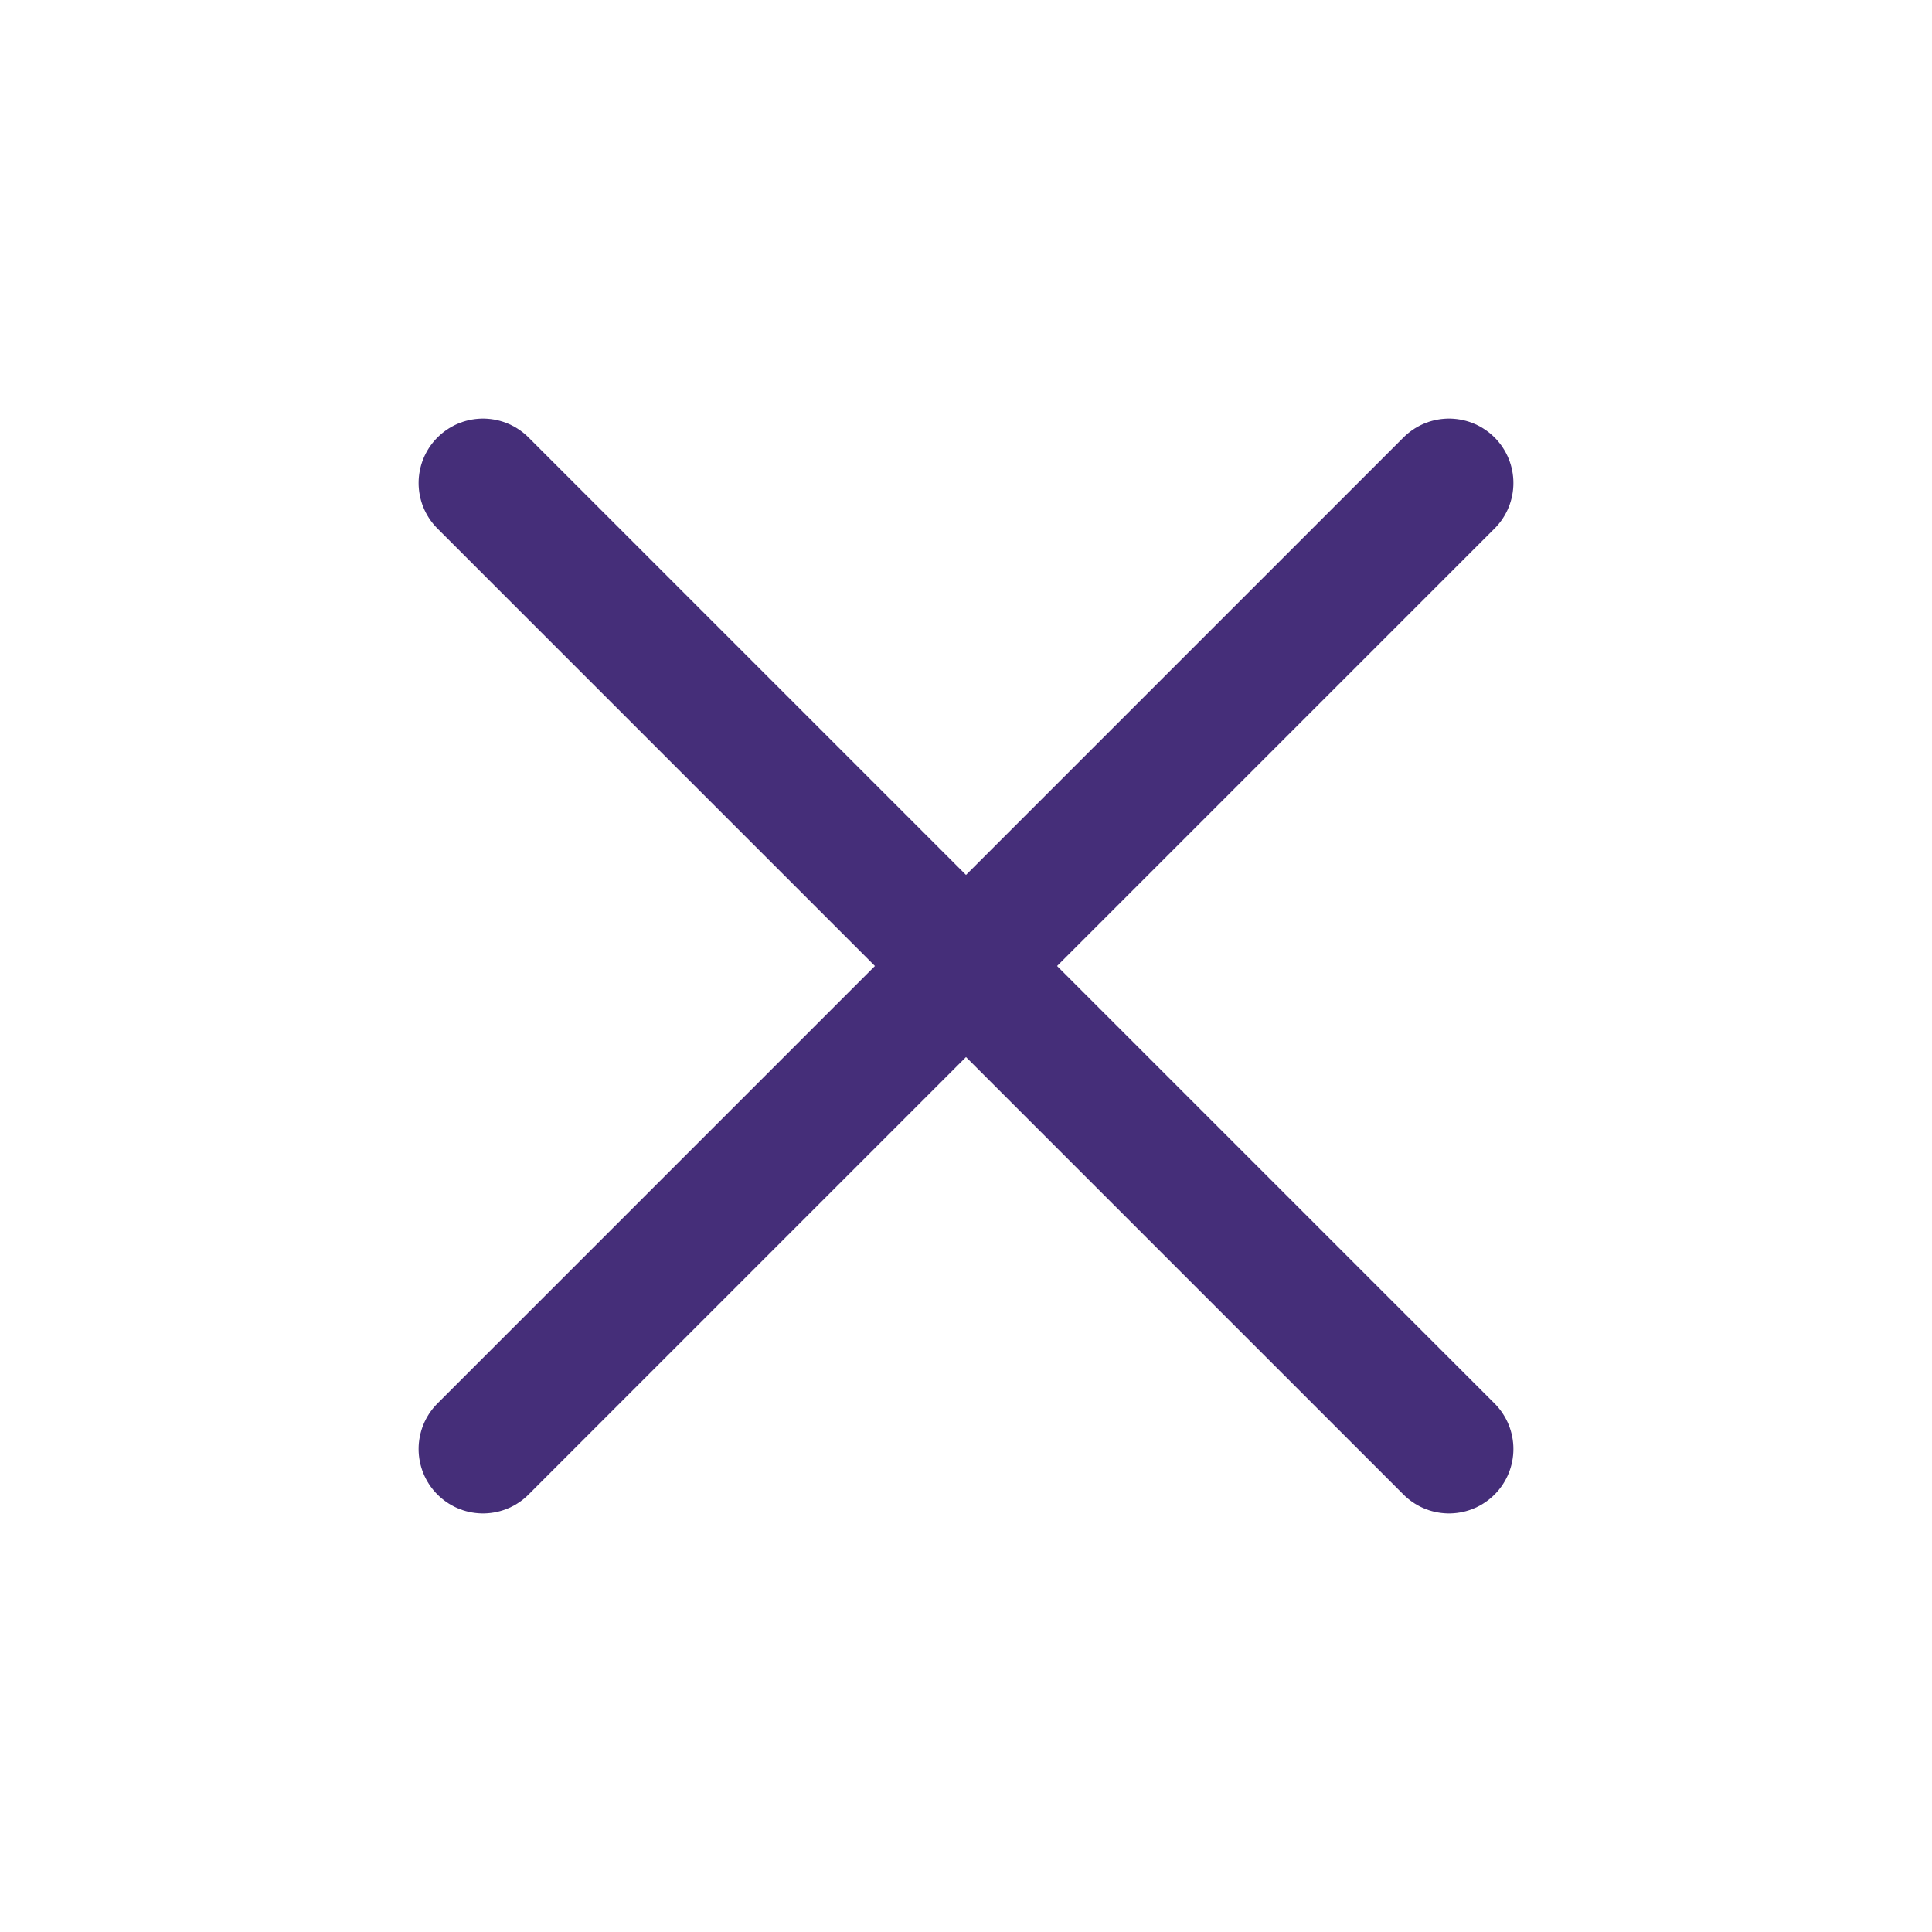 <svg width="30" height="30" viewBox="0 0 30 30" fill="none" xmlns="http://www.w3.org/2000/svg">
    <g clip-path="url(#clip0_2742_5094)">
        <path d="M7.5 22.5L22.5 7.5M7.5 7.5L22.5 22.5" stroke="#452E79" stroke-width="2" stroke-linecap="round"
            stroke-linejoin="round" />
    </g>
    <defs>
        <clipPath id="clip0_2742_5094">
            <rect width="30" height="30" fill="white" />
        </clipPath>
    </defs>
</svg>
